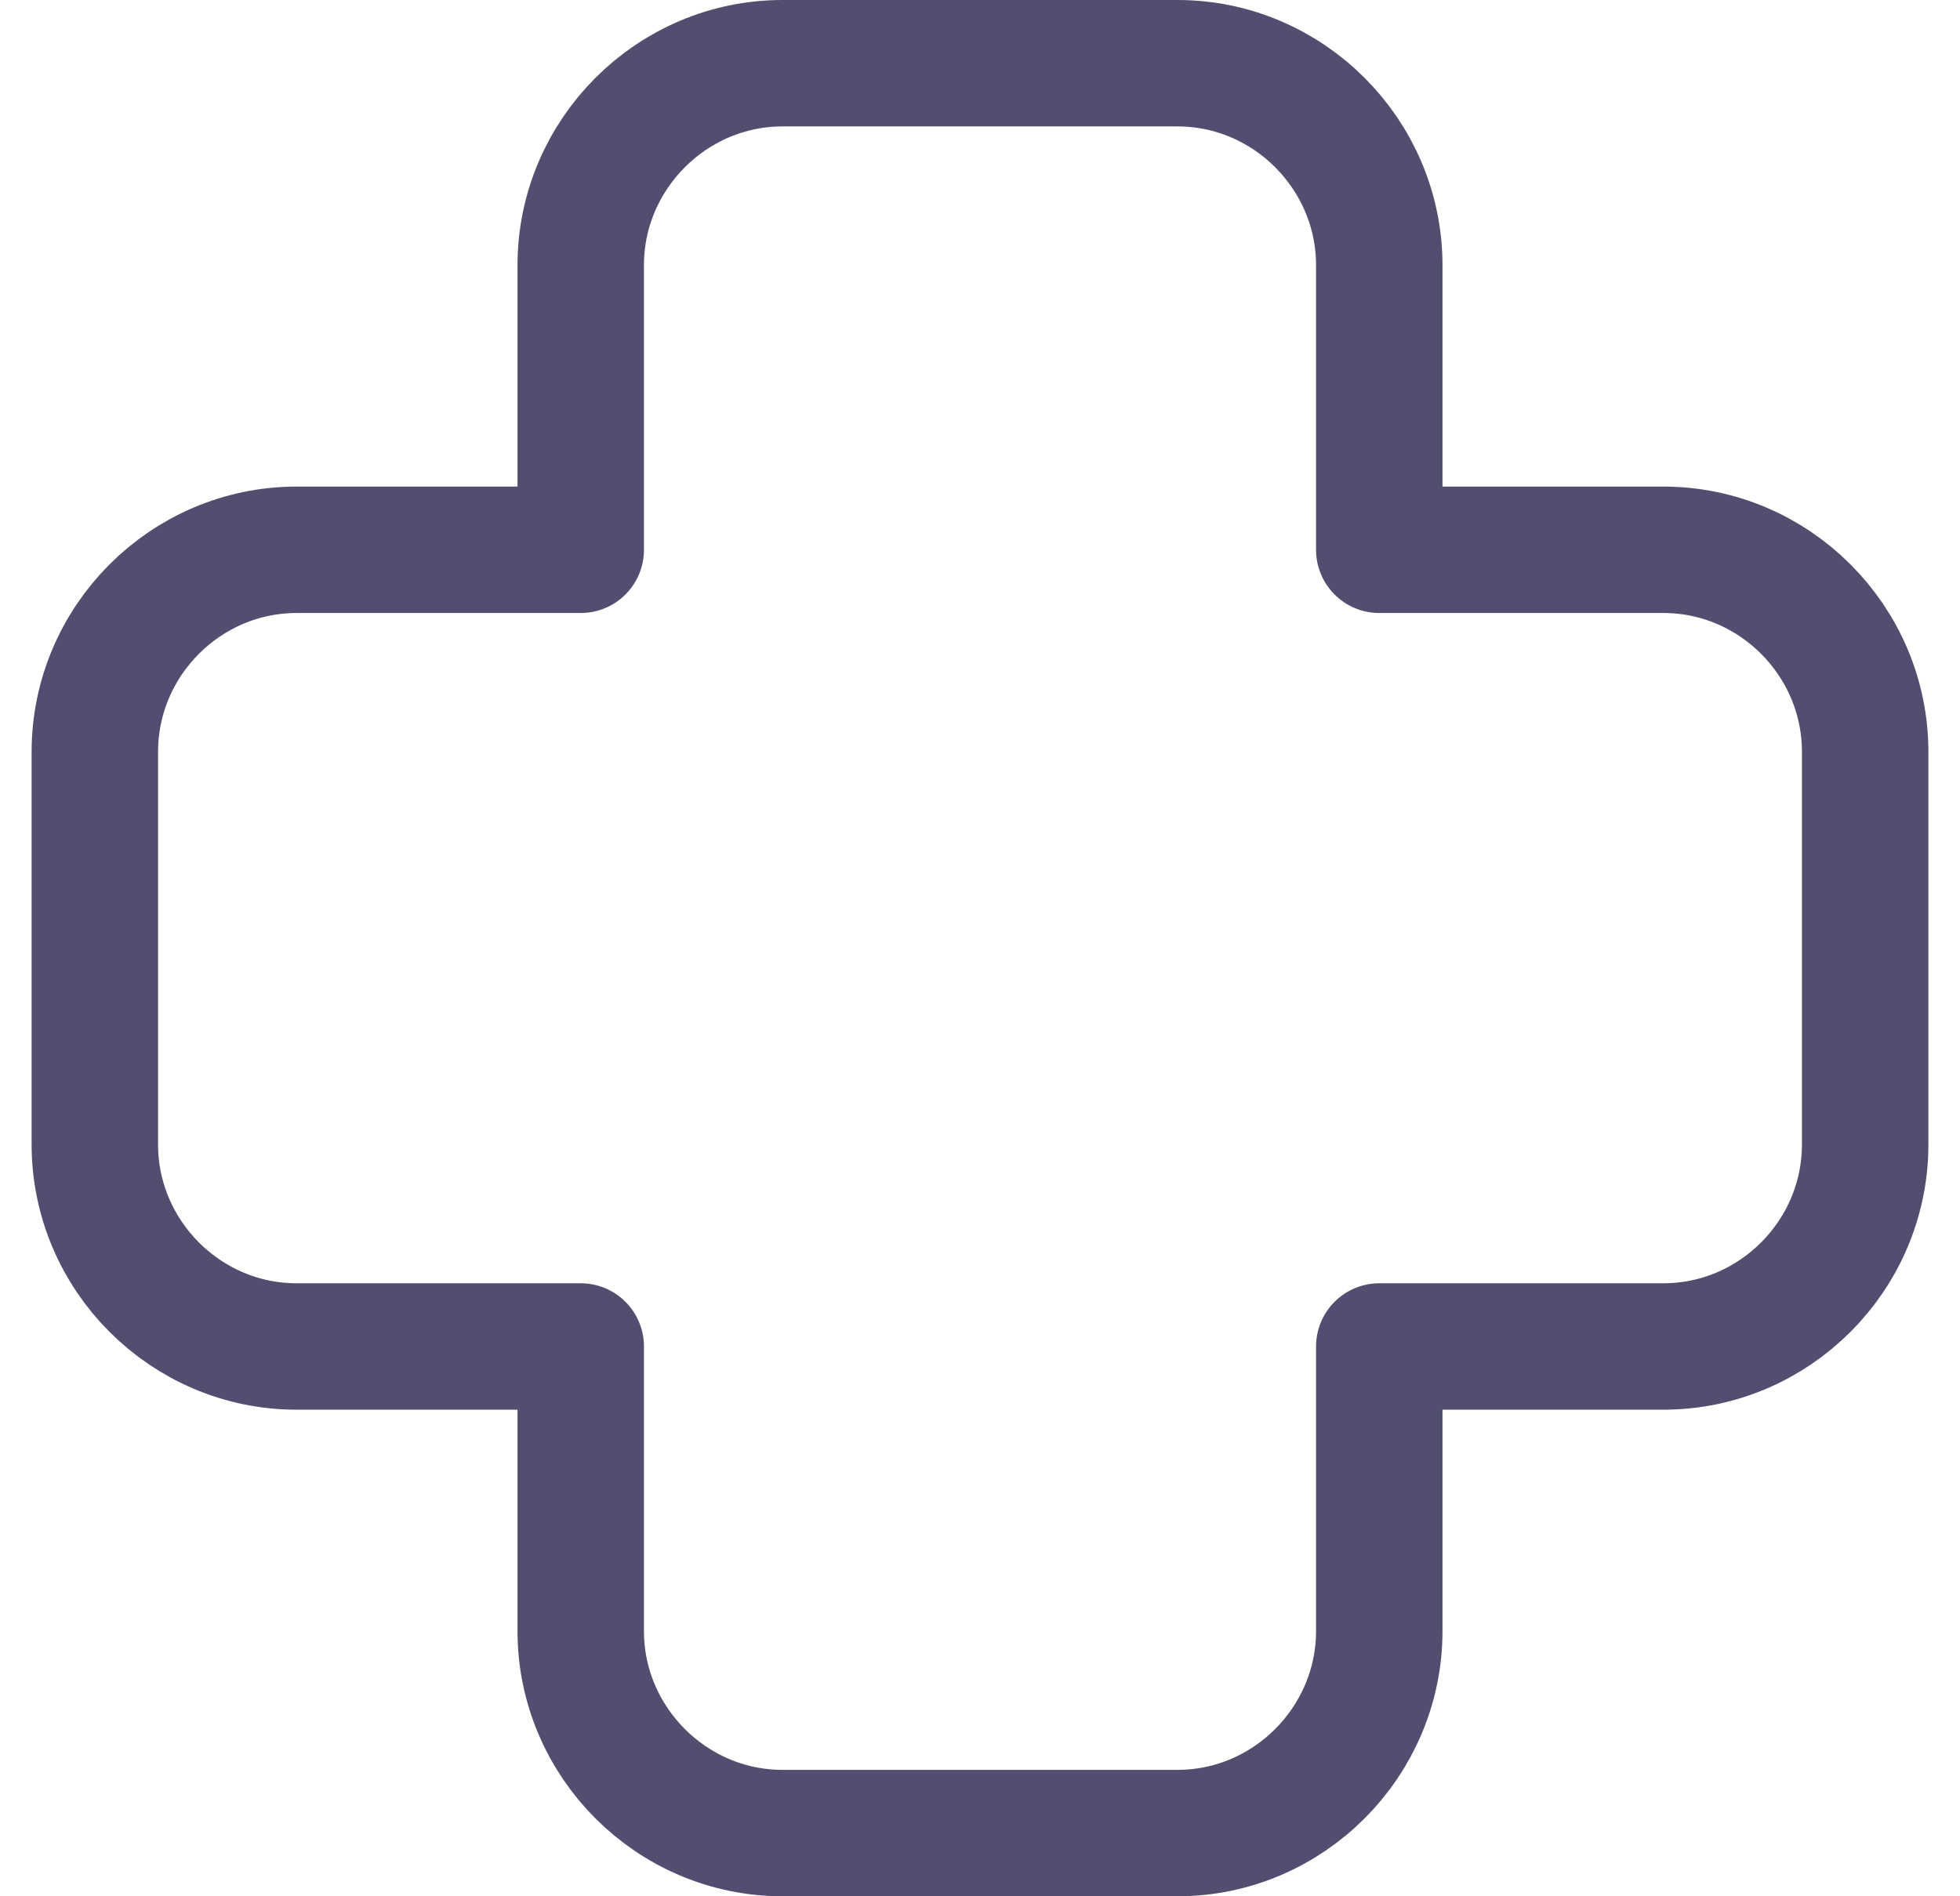 <?xml version="1.0" encoding="UTF-8"?> <svg xmlns="http://www.w3.org/2000/svg" width="31" height="30" viewBox="0 0 31 30" fill="none"><path d="M21.815 21.302V25.804C21.815 27.559 20.376 29 18.624 29H12.376C10.624 29 9.185 27.559 9.185 25.804V21.302H4.691C2.938 21.302 1.5 19.862 1.5 18.106V11.894C1.5 10.138 2.938 8.698 4.691 8.698H9.185V4.196C9.185 2.441 10.624 1 12.376 1H18.624C20.376 1 21.815 2.441 21.815 4.196V8.698H26.309C28.062 8.698 29.5 10.138 29.5 11.894V18.106C29.5 19.862 28.062 21.302 26.309 21.302H21.815Z" stroke="#514E70" stroke-width="2" stroke-miterlimit="10" stroke-linecap="round" stroke-linejoin="round"></path></svg> 